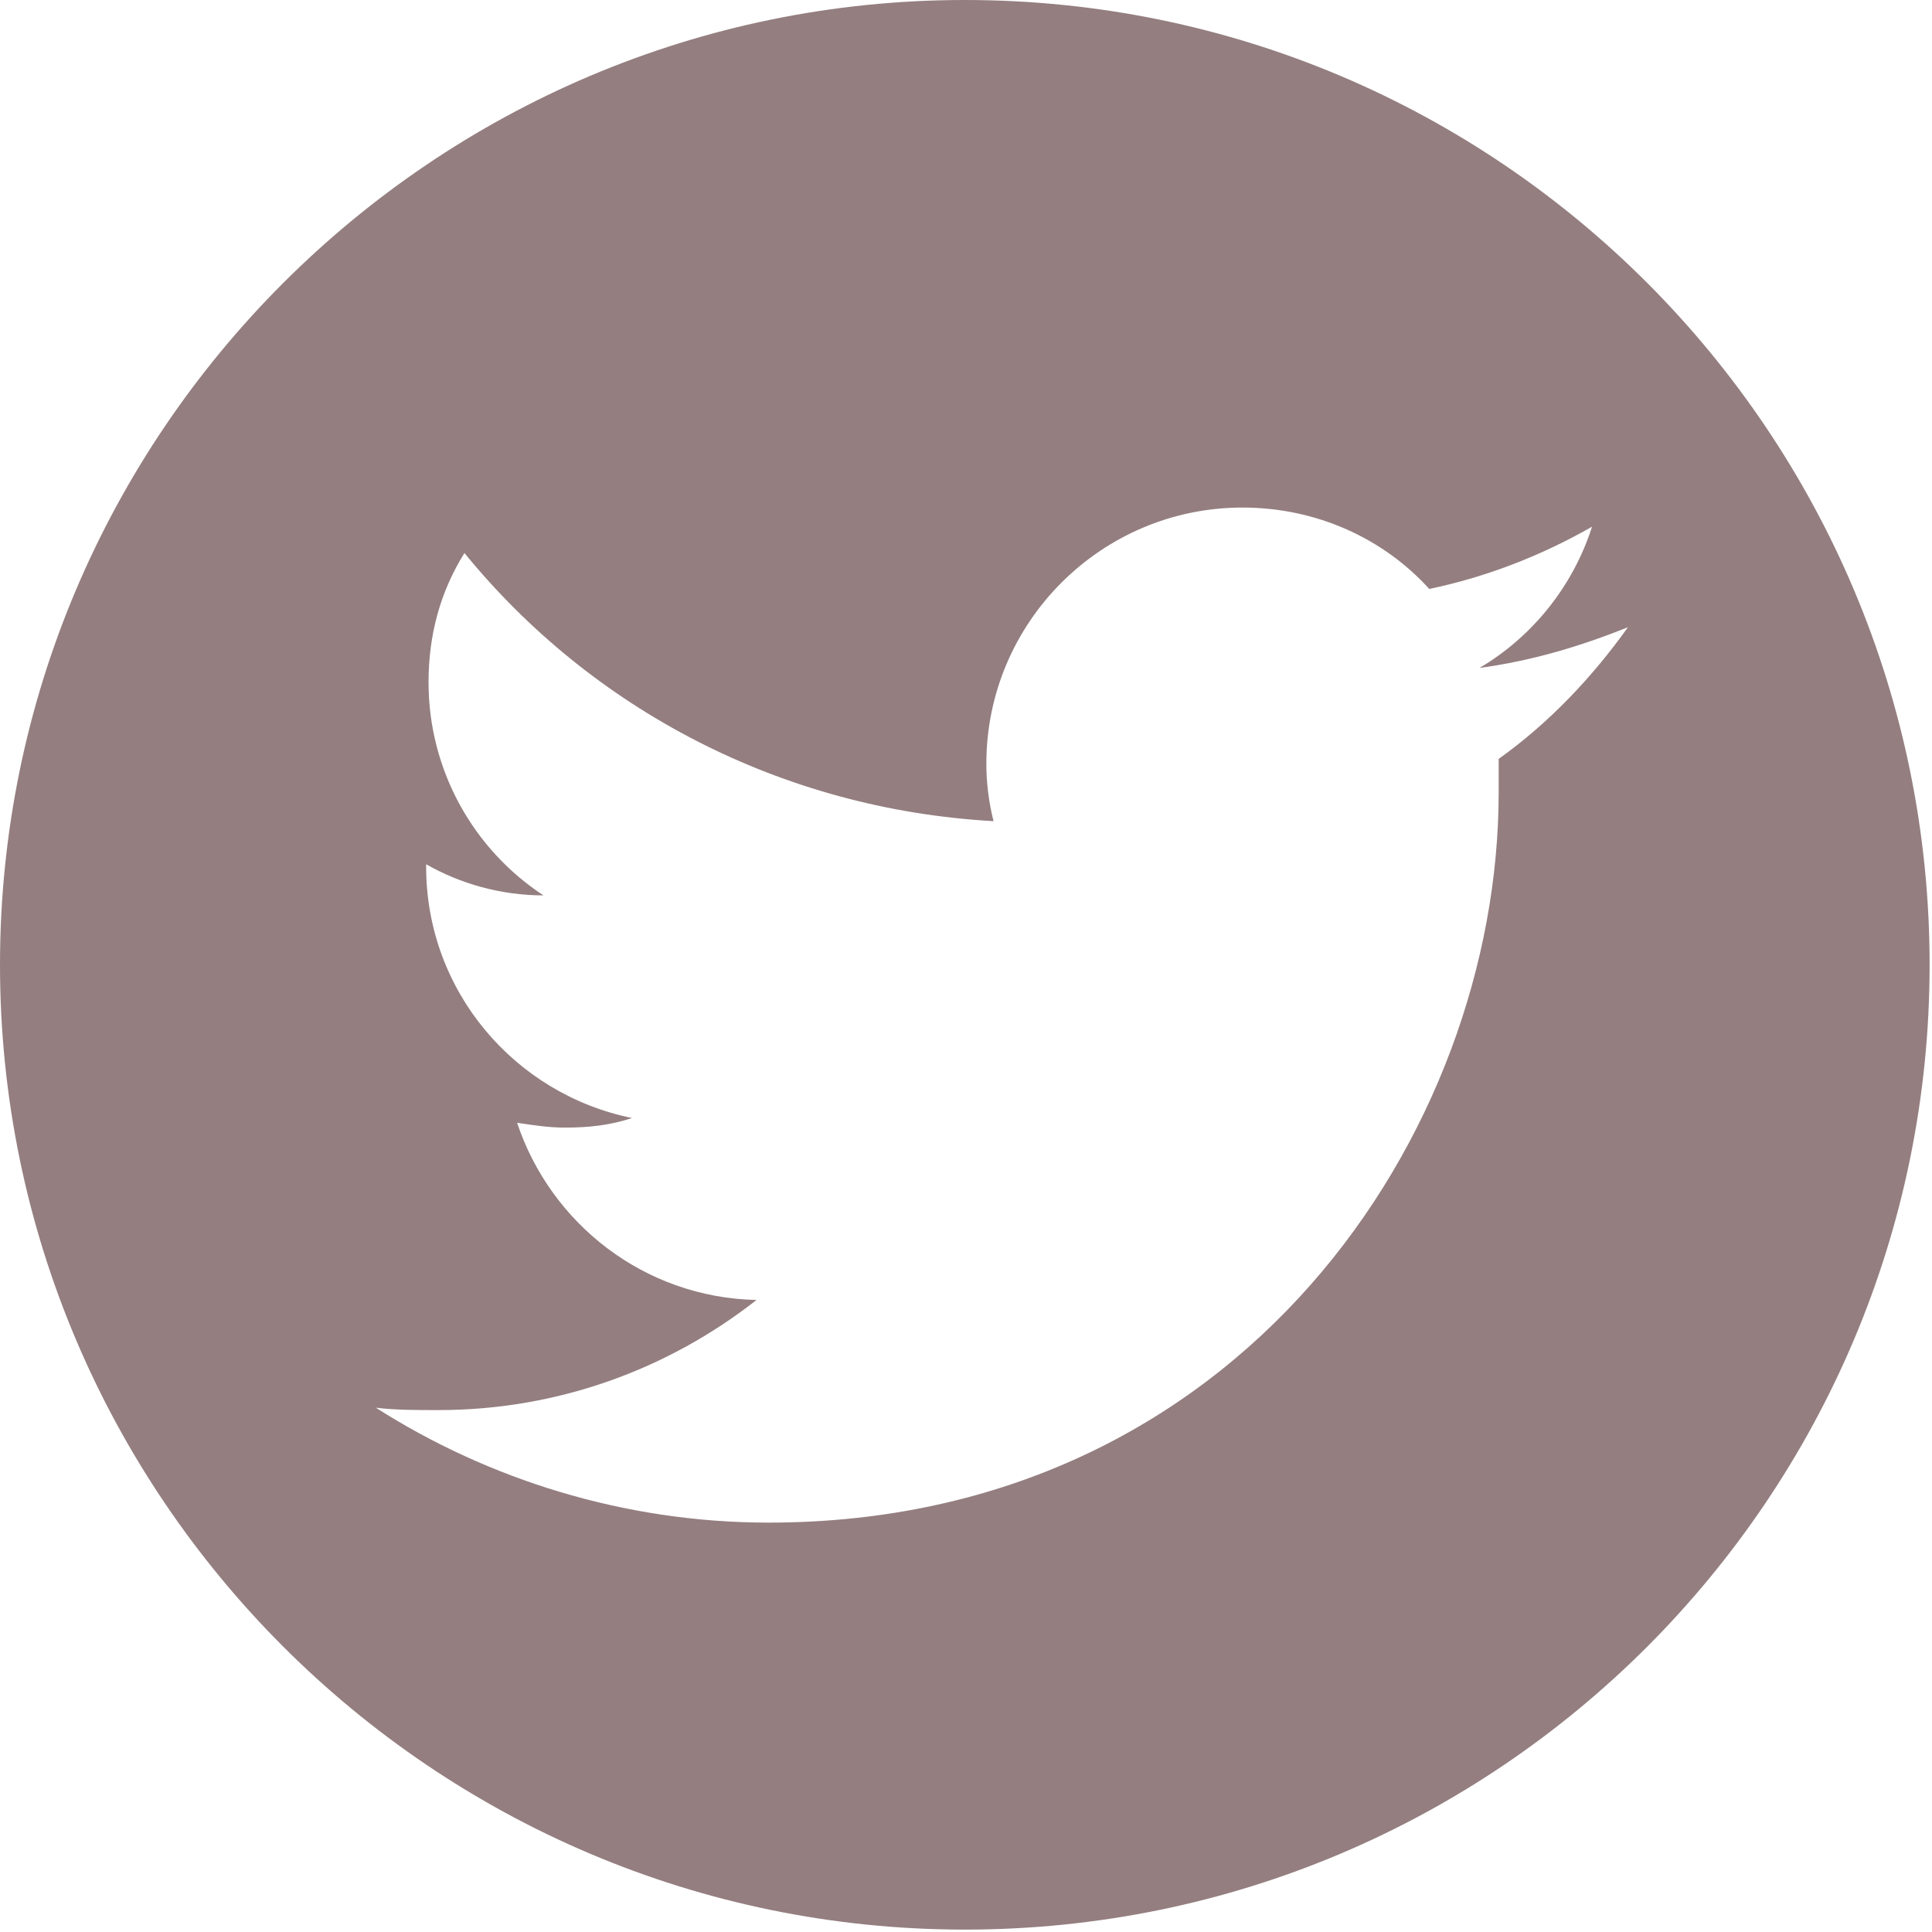 <?xml version="1.0" encoding="utf-8"?>
<!-- Generator: Adobe Illustrator 26.1.0, SVG Export Plug-In . SVG Version: 6.00 Build 0)  -->
<svg version="1.1" id="レイヤー_1" xmlns="http://www.w3.org/2000/svg" xmlns:xlink="http://www.w3.org/1999/xlink" x="0px"
	 y="0px" width="80.7px" height="80.7px" viewBox="0 0 80.7 80.7" style="enable-background:new 0 0 80.7 80.7;"
	 xml:space="preserve">
<style type="text/css">
	.st0{fill:#947E80;}
</style>
<g>
	<path class="st0" d="M40.3,0C18.1,0,0,18.1,0,40.3s18.1,40.3,40.3,40.3c22.3,0,40.3-18.1,40.3-40.3S62.6,0,40.3,0z M62.6,31.7
		c0,0.5,0,0.9,0,1.4c0,14.2-10.8,30.5-30.5,30.5c-6,0-11.7-1.8-16.4-4.8c0.8,0.1,1.7,0.1,2.6,0.1c5,0,9.6-1.7,13.3-4.6
		c-4.7-0.1-8.6-3.2-10-7.4c0.7,0.1,1.3,0.2,2,0.2c1,0,1.9-0.1,2.8-0.4c-4.9-1-8.6-5.3-8.6-10.5c0,0,0-0.1,0-0.1
		c1.4,0.8,3.1,1.3,4.9,1.3c-2.9-1.9-4.8-5.2-4.8-8.9c0-2,0.5-3.8,1.5-5.4c5.3,6.5,13.2,10.7,22.1,11.2c-0.2-0.8-0.3-1.6-0.3-2.4
		c0-5.9,4.8-10.7,10.7-10.7c3.1,0,5.9,1.3,7.8,3.4c2.4-0.5,4.7-1.4,6.8-2.6c-0.8,2.5-2.5,4.6-4.7,5.9C64,27.6,66,27,68,26.2
		C66.5,28.3,64.7,30.2,62.6,31.7z"/>
</g>
</svg>
